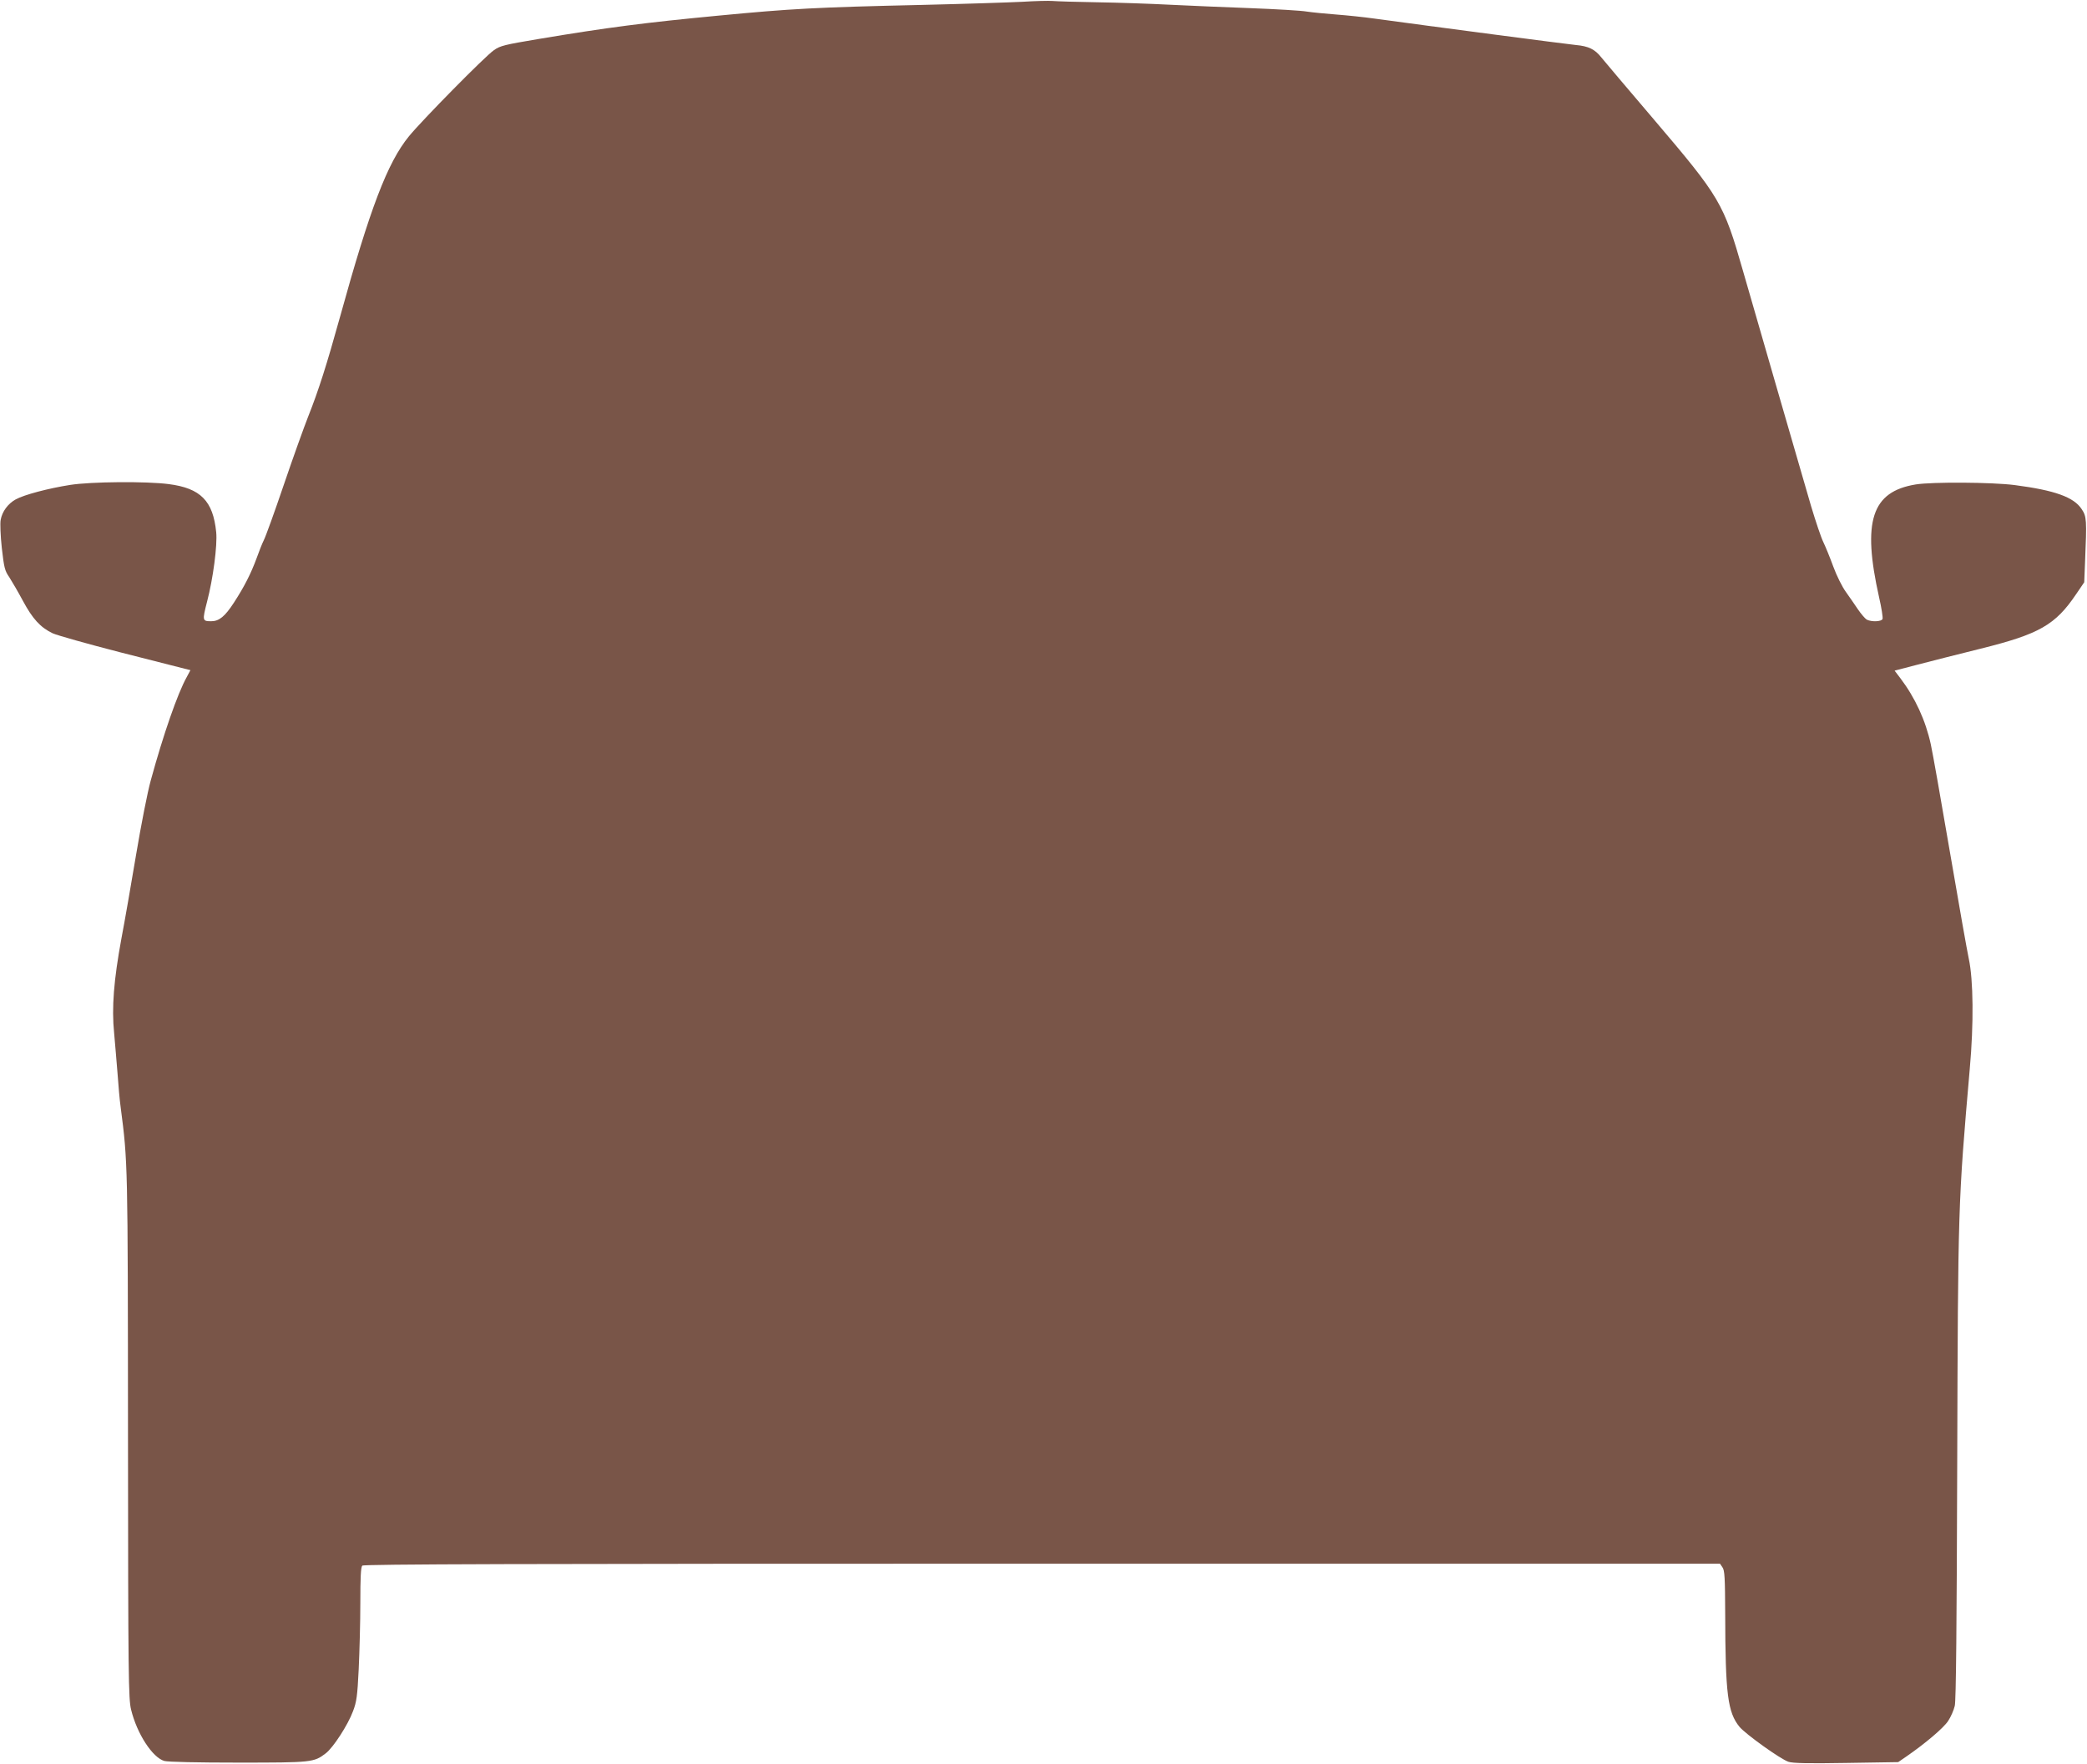 <?xml version="1.0" standalone="no"?>
<!DOCTYPE svg PUBLIC "-//W3C//DTD SVG 20010904//EN"
 "http://www.w3.org/TR/2001/REC-SVG-20010904/DTD/svg10.dtd">
<svg version="1.0" xmlns="http://www.w3.org/2000/svg"
 width="1280pt" height="1082pt" viewBox="0 0 1280 1082"
 preserveAspectRatio="xMidYMid meet">
<g transform="translate(0,1082) scale(0.1,-0.1)"
fill="#795548" stroke="none">
<path d="M6270 10809 c-80 -4 -354 -13 -610 -19 -661 -15 -805 -23 -1255 -66
-451 -43 -677 -72 -1101 -143 -208 -35 -236 -41 -275 -69 -53 -36 -441 -430
-521 -528 -132 -162 -238 -440 -423 -1109 -81 -292 -132 -452 -195 -610 -26
-66 -94 -255 -150 -420 -56 -165 -111 -317 -122 -338 -10 -20 -30 -70 -44
-110 -35 -95 -75 -174 -140 -274 -54 -83 -90 -113 -138 -113 -55 0 -56 3 -26
120 37 141 64 347 56 426 -19 192 -96 270 -291 295 -137 18 -479 15 -605 -5
-133 -21 -282 -60 -334 -89 -47 -26 -83 -74 -92 -126 -4 -20 -1 -97 7 -171 14
-122 18 -140 46 -180 16 -25 54 -90 83 -144 60 -112 108 -164 183 -200 29 -13
214 -65 412 -116 198 -50 377 -96 397 -101 l36 -9 -23 -43 c-56 -100 -144
-354 -220 -632 -20 -71 -60 -276 -90 -455 -30 -179 -70 -410 -90 -514 -47
-255 -61 -427 -45 -582 6 -65 15 -177 21 -249 5 -71 13 -164 19 -205 44 -340
44 -333 45 -2020 1 -1483 3 -1610 19 -1675 36 -148 131 -294 204 -315 23 -6
200 -10 453 -10 452 0 464 1 537 57 45 34 136 174 167 258 22 57 27 93 35 258
5 106 10 289 10 408 0 154 3 218 12 227 9 9 949 12 4169 12 l4158 0 15 -22
c14 -19 16 -64 17 -288 1 -488 15 -602 88 -691 38 -45 251 -198 300 -214 26
-9 123 -11 354 -7 l319 5 51 35 c113 78 227 174 255 217 17 25 35 67 41 93 8
32 12 490 15 1482 5 1591 5 1597 77 2425 25 277 22 546 -6 675 -9 41 -61 334
-115 650 -54 316 -107 616 -118 665 -32 147 -96 286 -187 406 l-35 46 142 37
c79 21 251 64 383 97 363 90 461 146 589 336 l49 72 5 123 c11 262 10 280 -21
326 -48 73 -164 115 -410 147 -138 18 -508 20 -607 4 -271 -44 -330 -225 -225
-693 15 -65 24 -124 21 -132 -6 -17 -68 -19 -97 -4 -10 6 -34 34 -54 63 -19
29 -53 77 -74 107 -22 30 -57 100 -77 155 -20 55 -48 123 -61 150 -14 28 -47
127 -75 220 -89 307 -335 1154 -418 1444 -119 416 -140 451 -547 929 -162 190
-306 360 -321 379 -40 51 -79 70 -157 77 -61 6 -899 116 -1235 162 -63 9 -169
20 -235 25 -66 5 -147 13 -180 18 -33 6 -188 15 -345 21 -157 6 -379 15 -495
21 -115 6 -316 13 -445 15 -129 2 -253 6 -275 8 -22 2 -105 0 -185 -5z"/>
</g>
</svg>
